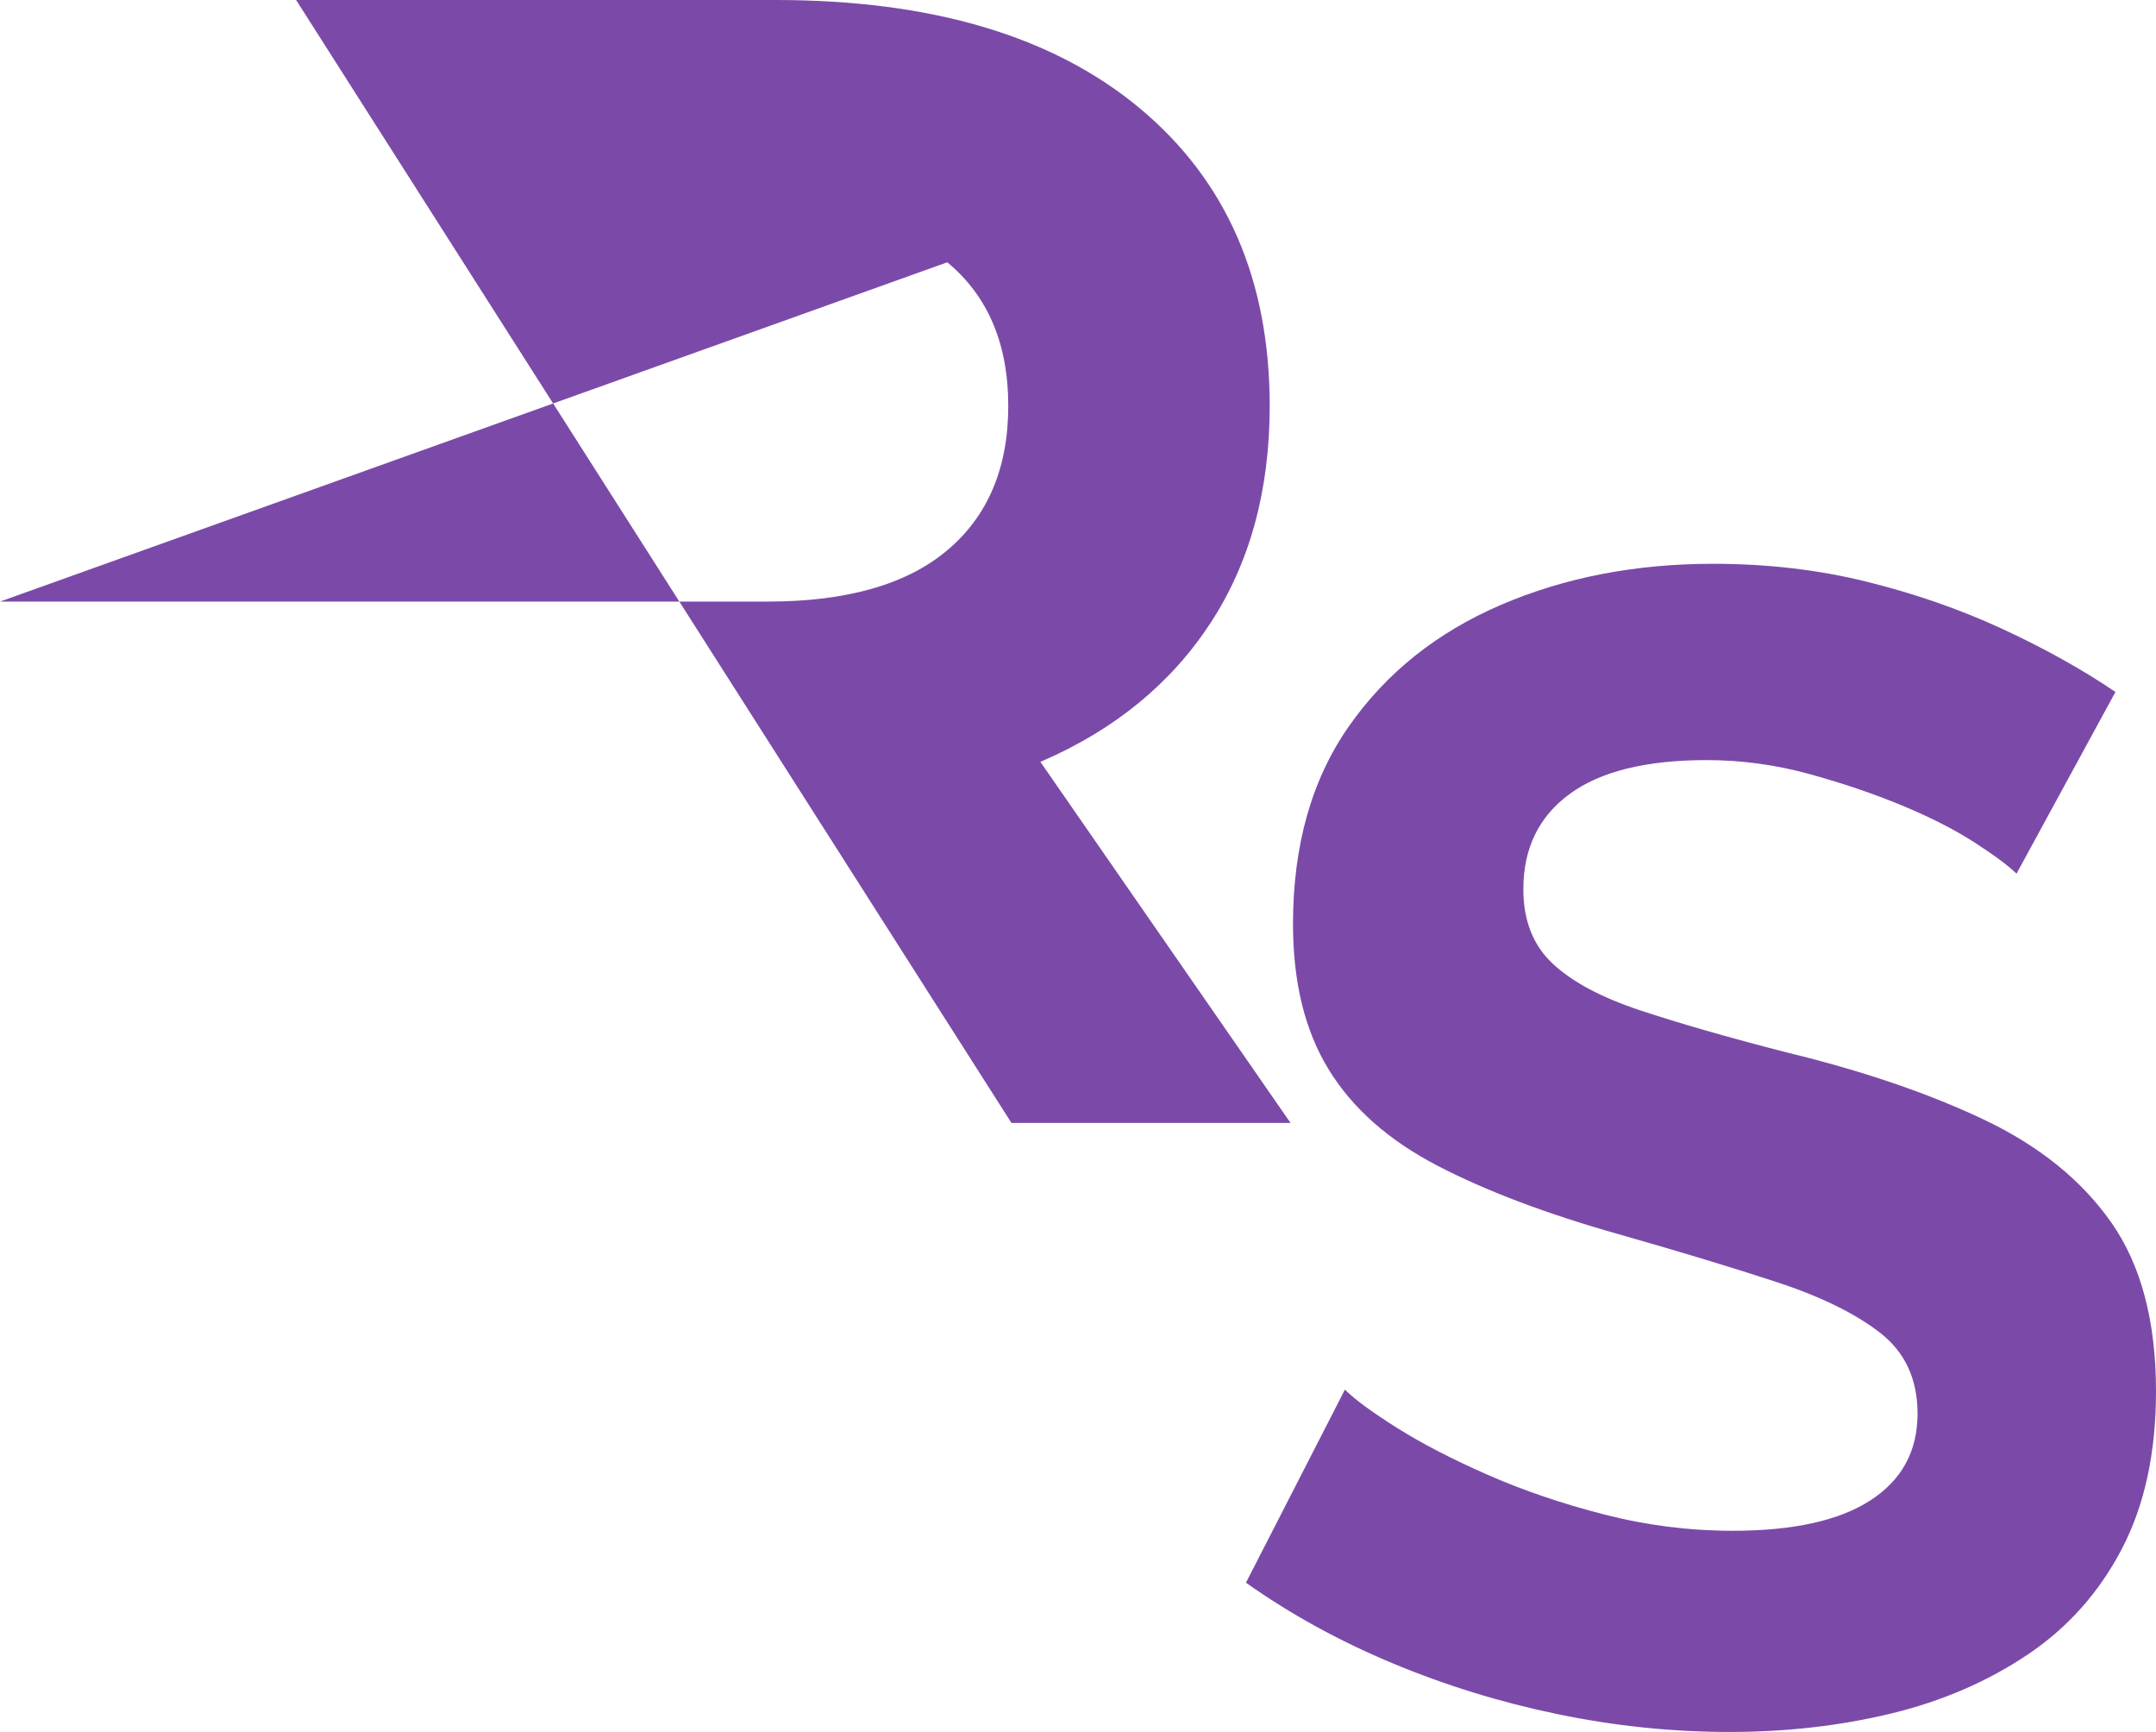 <svg xmlns="http://www.w3.org/2000/svg" id="uuid-cdac4463-12c1-492c-950b-3032f05f921b" viewBox="0 0 411.337 330.38"><defs><style>.uuid-c91d2b39-4b28-4aa2-98a0-32c2b4521587{fill:#7b4aa8;stroke-width:0px;}</style></defs><g id="uuid-8d45232e-7597-494e-a65e-b58edf845a75"><path class="uuid-c91d2b39-4b28-4aa2-98a0-32c2b4521587" d="M192.974,214.207h53.245l-47.731-68.886c.098-.042.202-.077.3-.119,13.871-6.016,24.582-14.79,32.131-26.318,7.545-11.522,11.323-25.346,11.323-41.464,0-24.07-8.264-42.995-24.787-56.764C200.93,6.885,177.773,0,147.991,0H56.493M180.733,50.034c7.751,6.425,11.629,15.557,11.629,27.387,0,11.834-3.878,21.015-11.629,27.541-7.755,6.532-19.178,9.792-34.274,9.792H0"></path><path class="uuid-c91d2b39-4b28-4aa2-98a0-32c2b4521587" d="M384.721,166.658c-1.446-1.441-4.077-3.404-7.892-5.881-3.82-2.476-8.463-4.846-13.927-7.118-5.469-2.268-11.403-4.279-17.796-6.035-6.398-1.751-12.897-2.631-19.498-2.631-11.558,0-20.271,2.157-26.152,6.471s-8.821,10.368-8.821,18.163c0,5.958,1.857,10.678,5.571,14.169s9.285,6.466,16.713,8.932c7.428,2.467,16.712,5.131,27.854,8.004,14.44,3.491,26.974,7.751,37.604,12.78,10.624,5.029,18.772,11.602,24.45,19.711,5.672,8.11,8.511,18.836,8.511,32.178,0,11.703-2.167,21.713-6.5,30.025-4.333,8.318-10.319,15.04-17.951,20.171-7.636,5.136-16.301,8.883-25.997,11.243-9.701,2.354-20.016,3.54-30.949,3.54-10.938,0-21.873-1.137-32.806-3.405-10.938-2.268-21.461-5.518-31.568-9.749-10.112-4.226-19.396-9.333-27.854-15.319l18.879-36.83c1.857,1.857,5.155,4.285,9.904,7.273,4.744,2.993,10.522,5.987,17.332,8.976,6.809,2.993,14.236,5.522,22.283,7.582,8.047,2.065,16.195,3.096,24.45,3.096,11.553,0,20.32-1.935,26.307-5.813,5.982-3.878,8.975-9.386,8.975-16.528,0-6.572-2.374-11.708-7.118-15.407-4.749-3.699-11.35-6.935-19.808-9.71-8.462-2.776-18.468-5.803-30.021-9.092-13.826-3.902-25.378-8.27-34.663-13.101-9.285-4.826-16.2-10.938-20.736-18.337-4.541-7.395-6.809-16.641-6.809-27.738,0-15.001,3.559-27.584,10.677-37.753,7.119-10.17,16.761-17.874,28.938-23.115,12.172-5.242,25.688-7.863,40.543-7.863,10.315,0,20.064,1.137,29.247,3.404,9.179,2.273,17.796,5.262,25.843,8.976s15.267,7.737,21.665,12.07l-18.879,34.663Z"></path></g></svg>